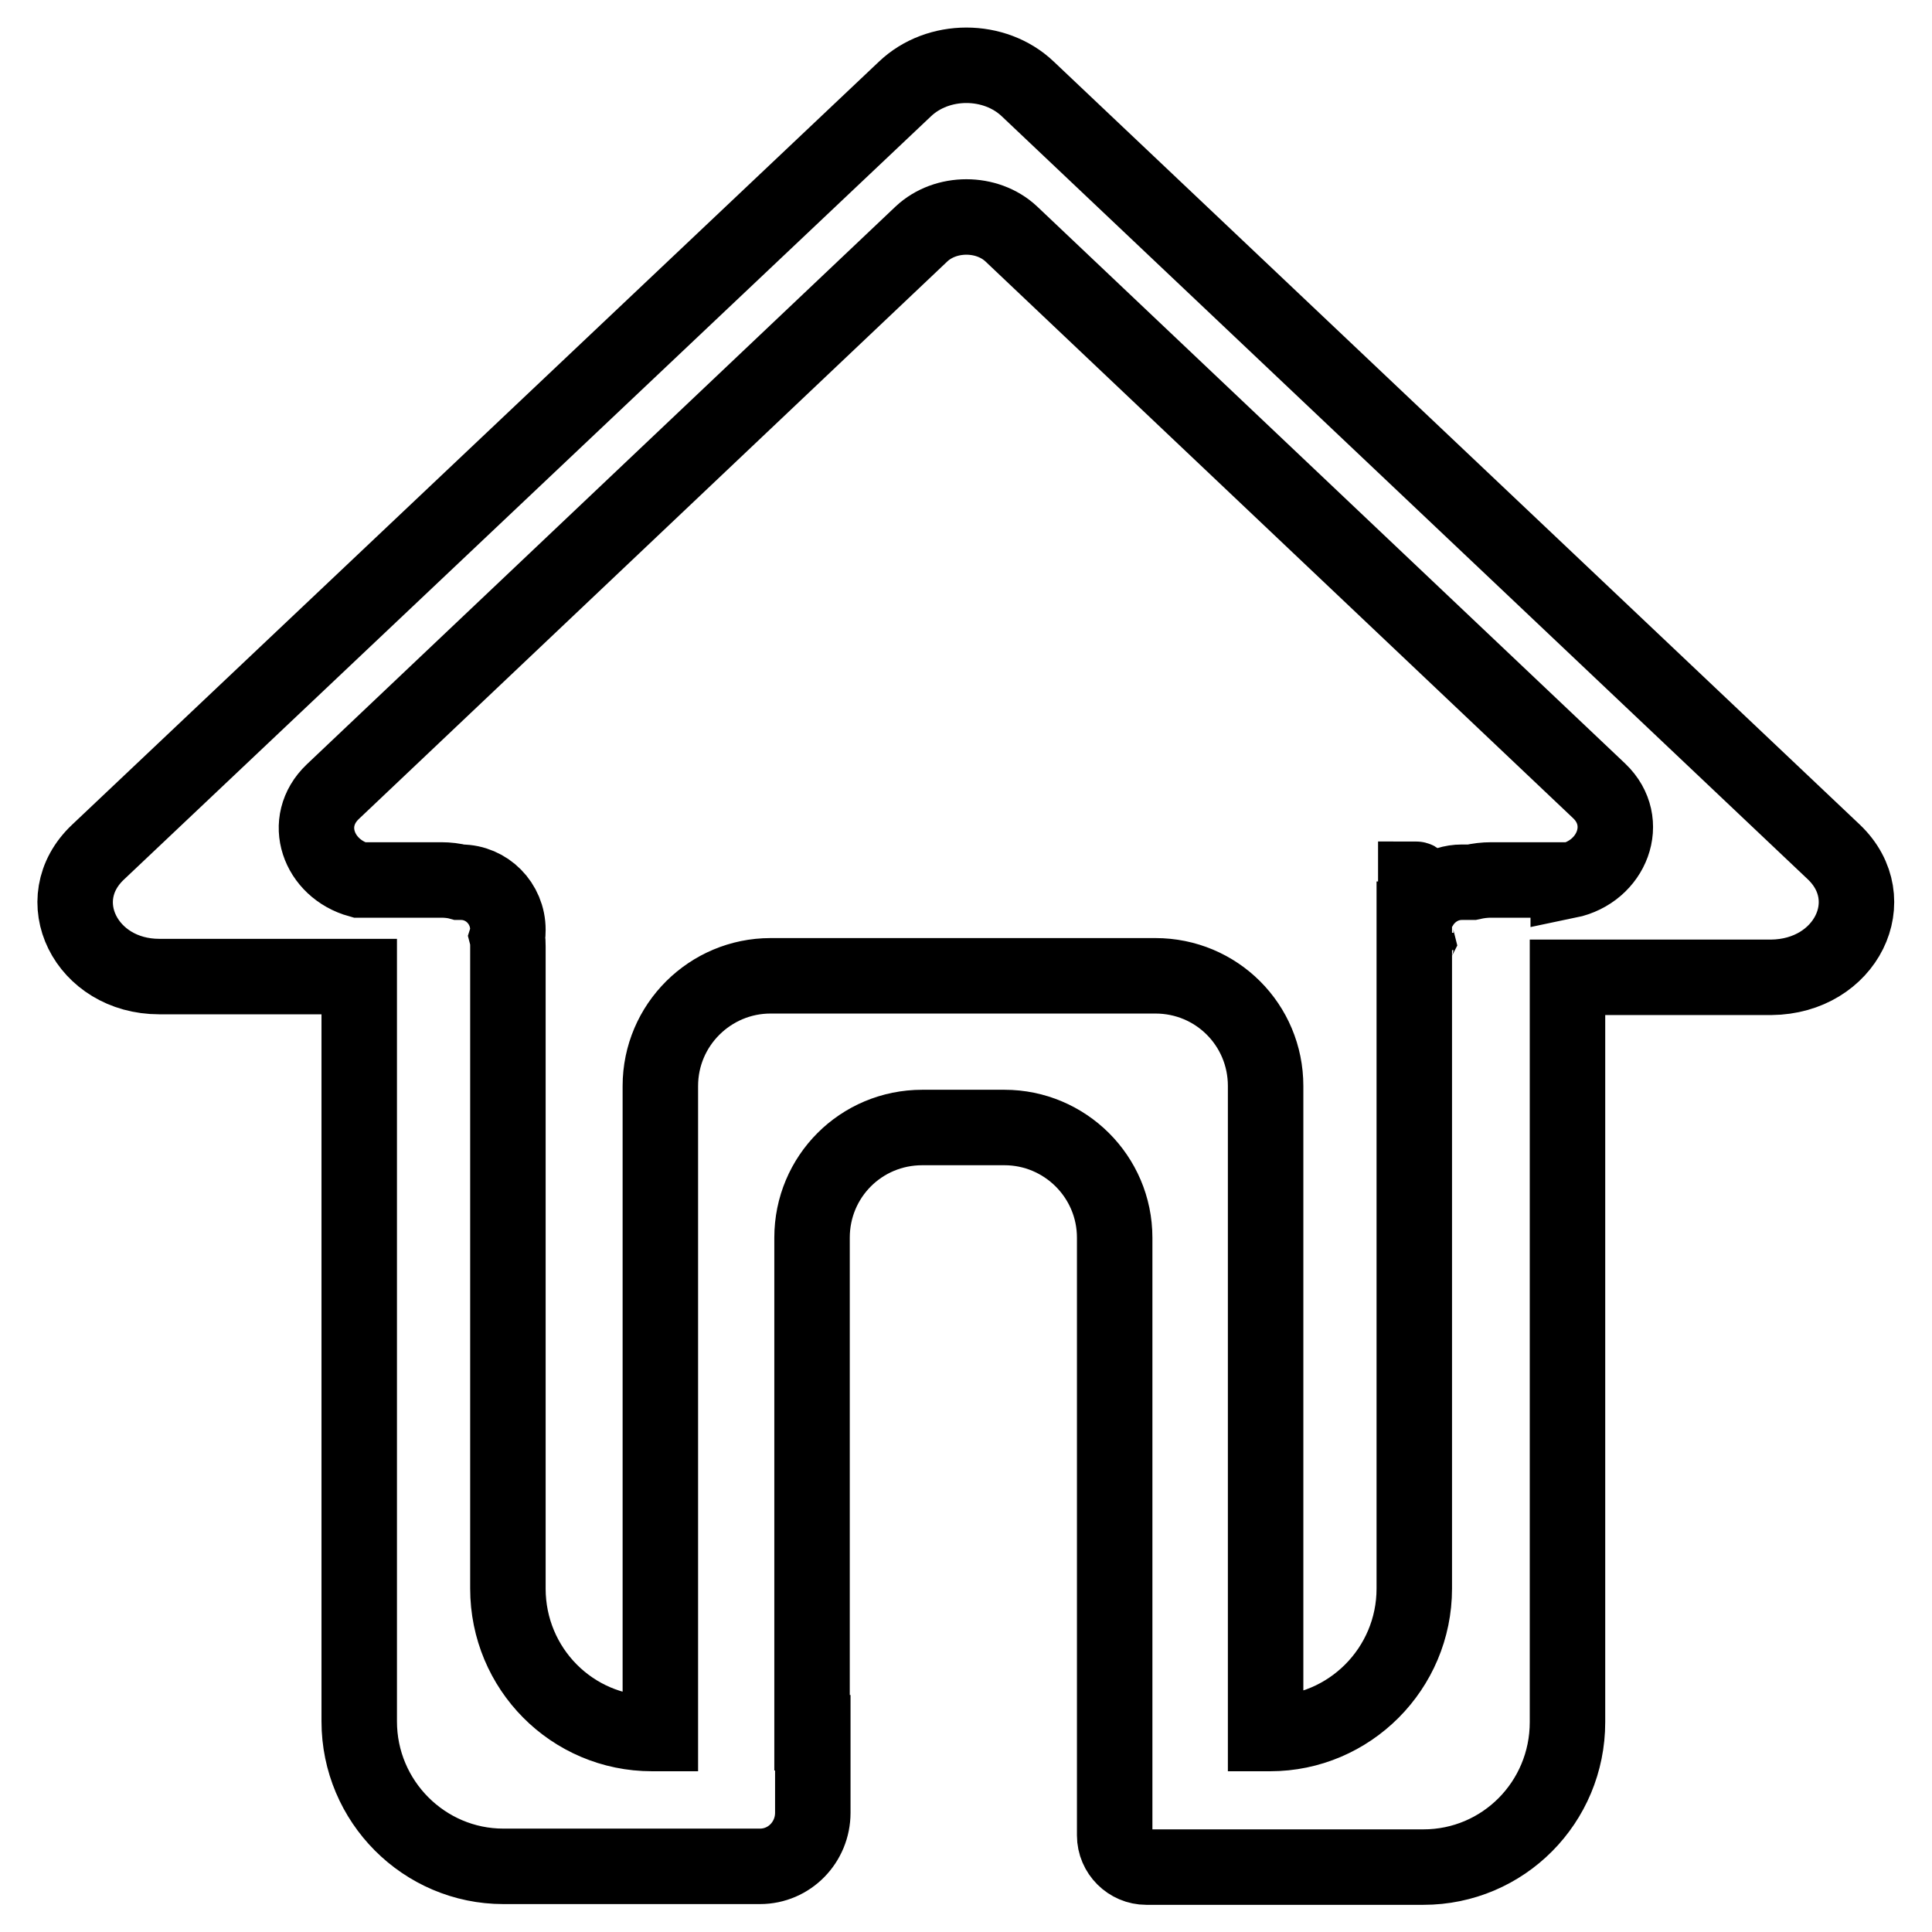 <?xml version="1.0" encoding="utf-8"?>
<!-- Svg Vector Icons : http://www.onlinewebfonts.com/icon -->
<!DOCTYPE svg PUBLIC "-//W3C//DTD SVG 1.1//EN" "http://www.w3.org/Graphics/SVG/1.1/DTD/svg11.dtd">
<svg version="1.1" xmlns="http://www.w3.org/2000/svg" xmlns:xlink="http://www.w3.org/1999/xlink" x="0px" y="0px" viewBox="0 0 256 256" enable-background="new 0 0 256 256" xml:space="preserve">
<g> <path stroke-width="10" fill-opacity="0" stroke="#000000"  d="M243,112.9L136.2,11.8c-4.4-4.2-11.9-4.2-16.3,0L13,112.9c-6.7,6.3-1.6,16.5,8.1,16.5h26.5v98.7 c0,10.6,8.6,19.2,19.1,19.2h34c3.9,0,7-3.2,7-7.1v-10.6h-0.1V164c0-8.1,6.5-14.6,14.6-14.6h10.9c8,0,14.6,6.5,14.6,14.6v79.2 c0,2.3,1.9,4.2,4.2,4.2h36.7c10.6,0,19.1-8.6,19.1-19.2v-98.7h27C244.6,129.4,249.6,119.2,243,112.9z M187.6,125.9v-2.3 c0,0.4,0.1,0.7,0.2,1.1C187.6,125.1,187.6,125.5,187.6,125.9z M207.8,116.7v-0.1h-10.2c-0.9,0-1.7,0.1-2.6,0.3h-1.3 c-2.6,0-4.8,1.6-5.8,3.8v-3.9c0-0.1-0.1-0.3-0.3-0.3v4.8c-0.1,0.4-0.2,0.9-0.2,1.4v-5.9v93.7c0,10.6-8.6,19.2-19.1,19.2h-0.6v-85.8 c0-8.1-6.5-14.6-14.6-14.6h-51c-8,0-14.6,6.5-14.6,14.6v85.8h-1.1c-10.6,0-19.1-8.6-19.1-19.2v-85.1c0-0.4,0-0.8-0.1-1.2 c0.1-0.3,0.1-0.7,0.1-1c0-3.5-2.8-6.3-6.2-6.3h-0.2c-0.7-0.2-1.6-0.3-2.4-0.3H47.6c-5.4-1.5-7.7-7.7-3.5-11.7L122.1,31 c3.2-3,8.7-3,11.9,0l77.9,73.8C216.2,108.9,213.6,115.5,207.8,116.7L207.8,116.7z"/></g>
</svg>